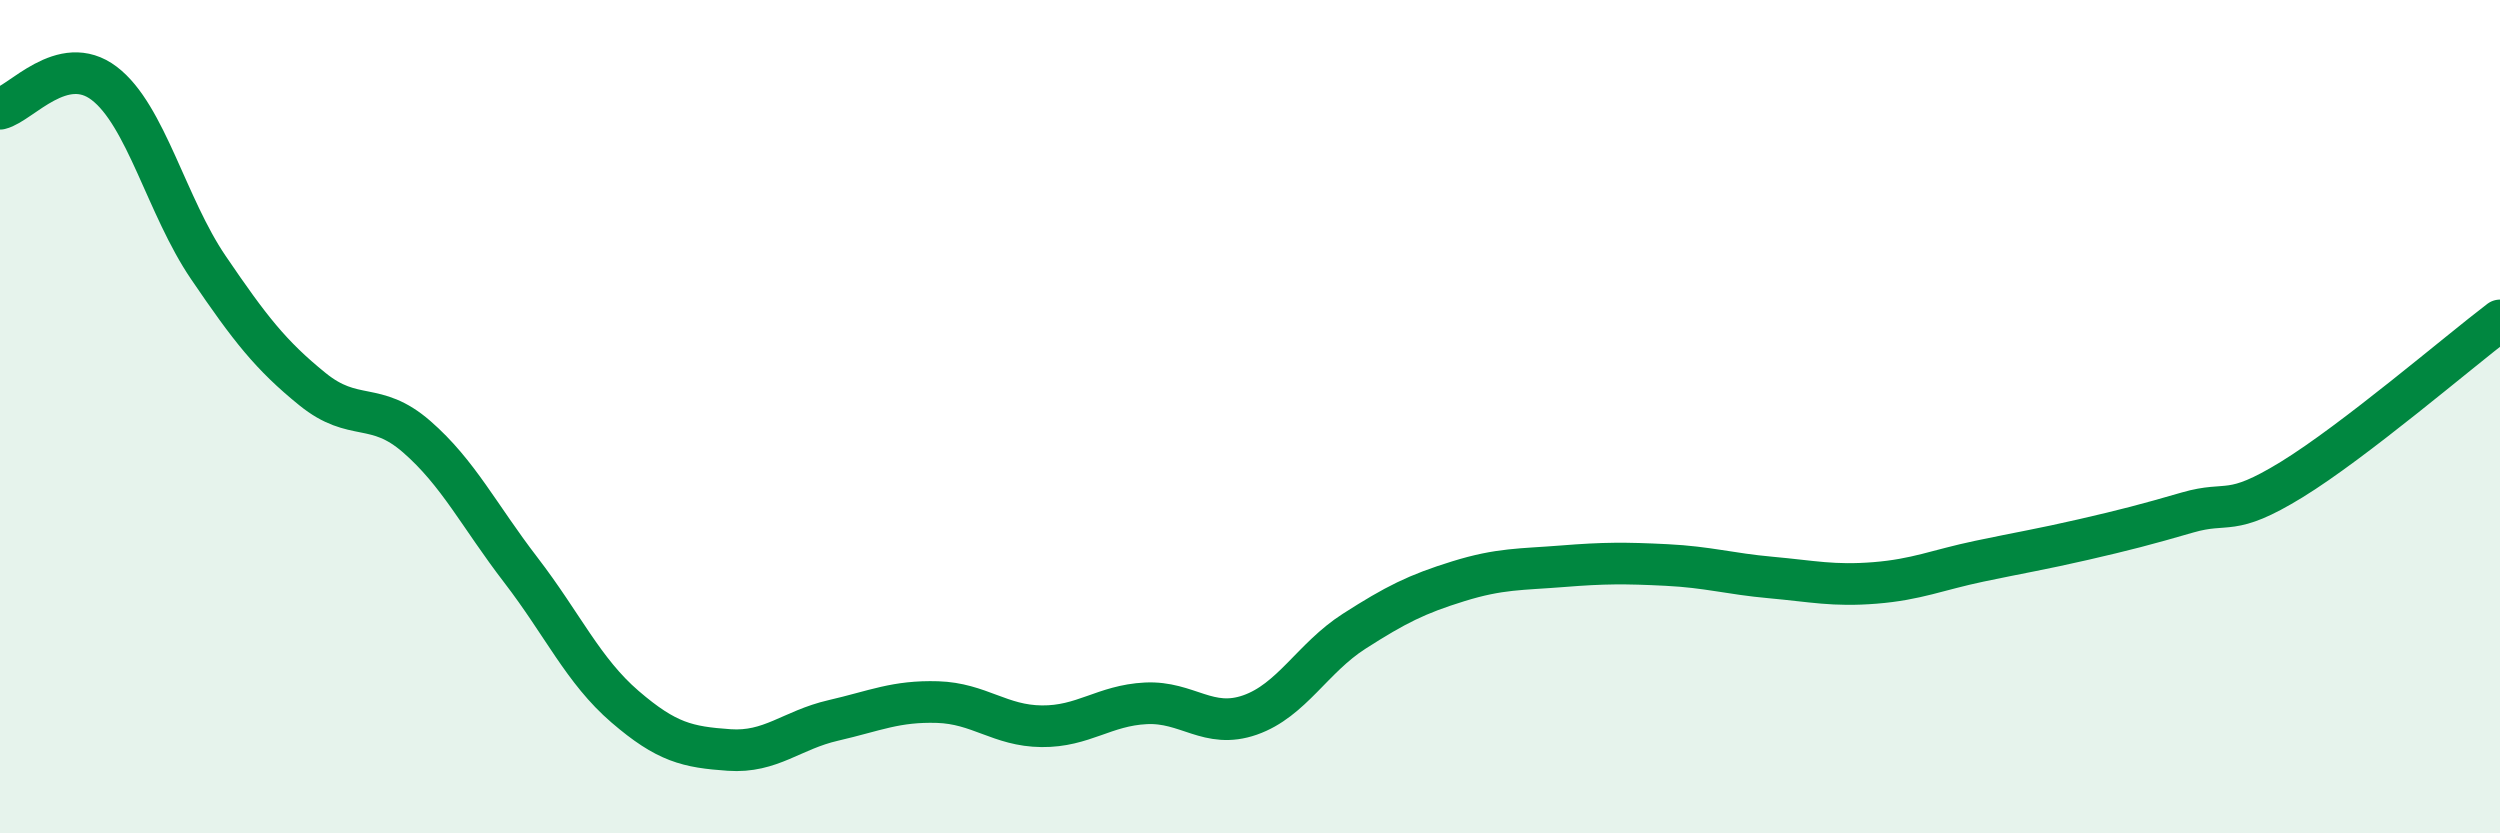 
    <svg width="60" height="20" viewBox="0 0 60 20" xmlns="http://www.w3.org/2000/svg">
      <path
        d="M 0,2.61 C 0.5,2.49 1.5,1.24 2.5,2 C 3.5,2.76 4,4.95 5,6.42 C 6,7.89 6.5,8.53 7.5,9.34 C 8.5,10.15 9,9.61 10,10.48 C 11,11.35 11.5,12.38 12.5,13.68 C 13.5,14.98 14,16.1 15,16.96 C 16,17.82 16.5,17.93 17.5,18 C 18.5,18.07 19,17.52 20,17.29 C 21,17.06 21.5,16.82 22.5,16.85 C 23.5,16.88 24,17.42 25,17.43 C 26,17.44 26.5,16.93 27.5,16.88 C 28.5,16.83 29,17.51 30,17.16 C 31,16.81 31.5,15.79 32.5,15.15 C 33.5,14.51 34,14.26 35,13.95 C 36,13.64 36.5,13.67 37.5,13.59 C 38.5,13.51 39,13.51 40,13.56 C 41,13.61 41.5,13.77 42.5,13.86 C 43.5,13.95 44,14.07 45,13.99 C 46,13.91 46.5,13.68 47.5,13.47 C 48.5,13.26 49,13.18 50,12.95 C 51,12.72 51.5,12.59 52.5,12.3 C 53.5,12.01 53.5,12.43 55,11.51 C 56.5,10.59 59,8.45 60,7.69L60 20L0 20Z"
        fill="#008740"
        opacity="0.1"
        stroke-linecap="round"
        stroke-linejoin="round"
      />
      <path
        d="M 0,2.61 C 0.5,2.49 1.5,1.24 2.5,2 C 3.5,2.76 4,4.95 5,6.42 C 6,7.89 6.5,8.53 7.5,9.34 C 8.5,10.15 9,9.61 10,10.48 C 11,11.35 11.5,12.38 12.5,13.68 C 13.5,14.98 14,16.1 15,16.96 C 16,17.82 16.5,17.93 17.5,18 C 18.5,18.07 19,17.52 20,17.29 C 21,17.06 21.5,16.82 22.5,16.85 C 23.5,16.88 24,17.42 25,17.43 C 26,17.44 26.5,16.93 27.5,16.88 C 28.5,16.83 29,17.51 30,17.16 C 31,16.81 31.5,15.79 32.5,15.15 C 33.5,14.51 34,14.26 35,13.95 C 36,13.64 36.5,13.67 37.5,13.59 C 38.5,13.51 39,13.51 40,13.56 C 41,13.61 41.5,13.77 42.5,13.86 C 43.5,13.95 44,14.07 45,13.99 C 46,13.91 46.5,13.68 47.5,13.47 C 48.5,13.26 49,13.18 50,12.95 C 51,12.72 51.5,12.59 52.5,12.3 C 53.5,12.01 53.5,12.43 55,11.51 C 56.5,10.59 59,8.45 60,7.69"
        stroke="#008740"
        stroke-width="1"
        fill="none"
        stroke-linecap="round"
        stroke-linejoin="round"
      />
    </svg>
  